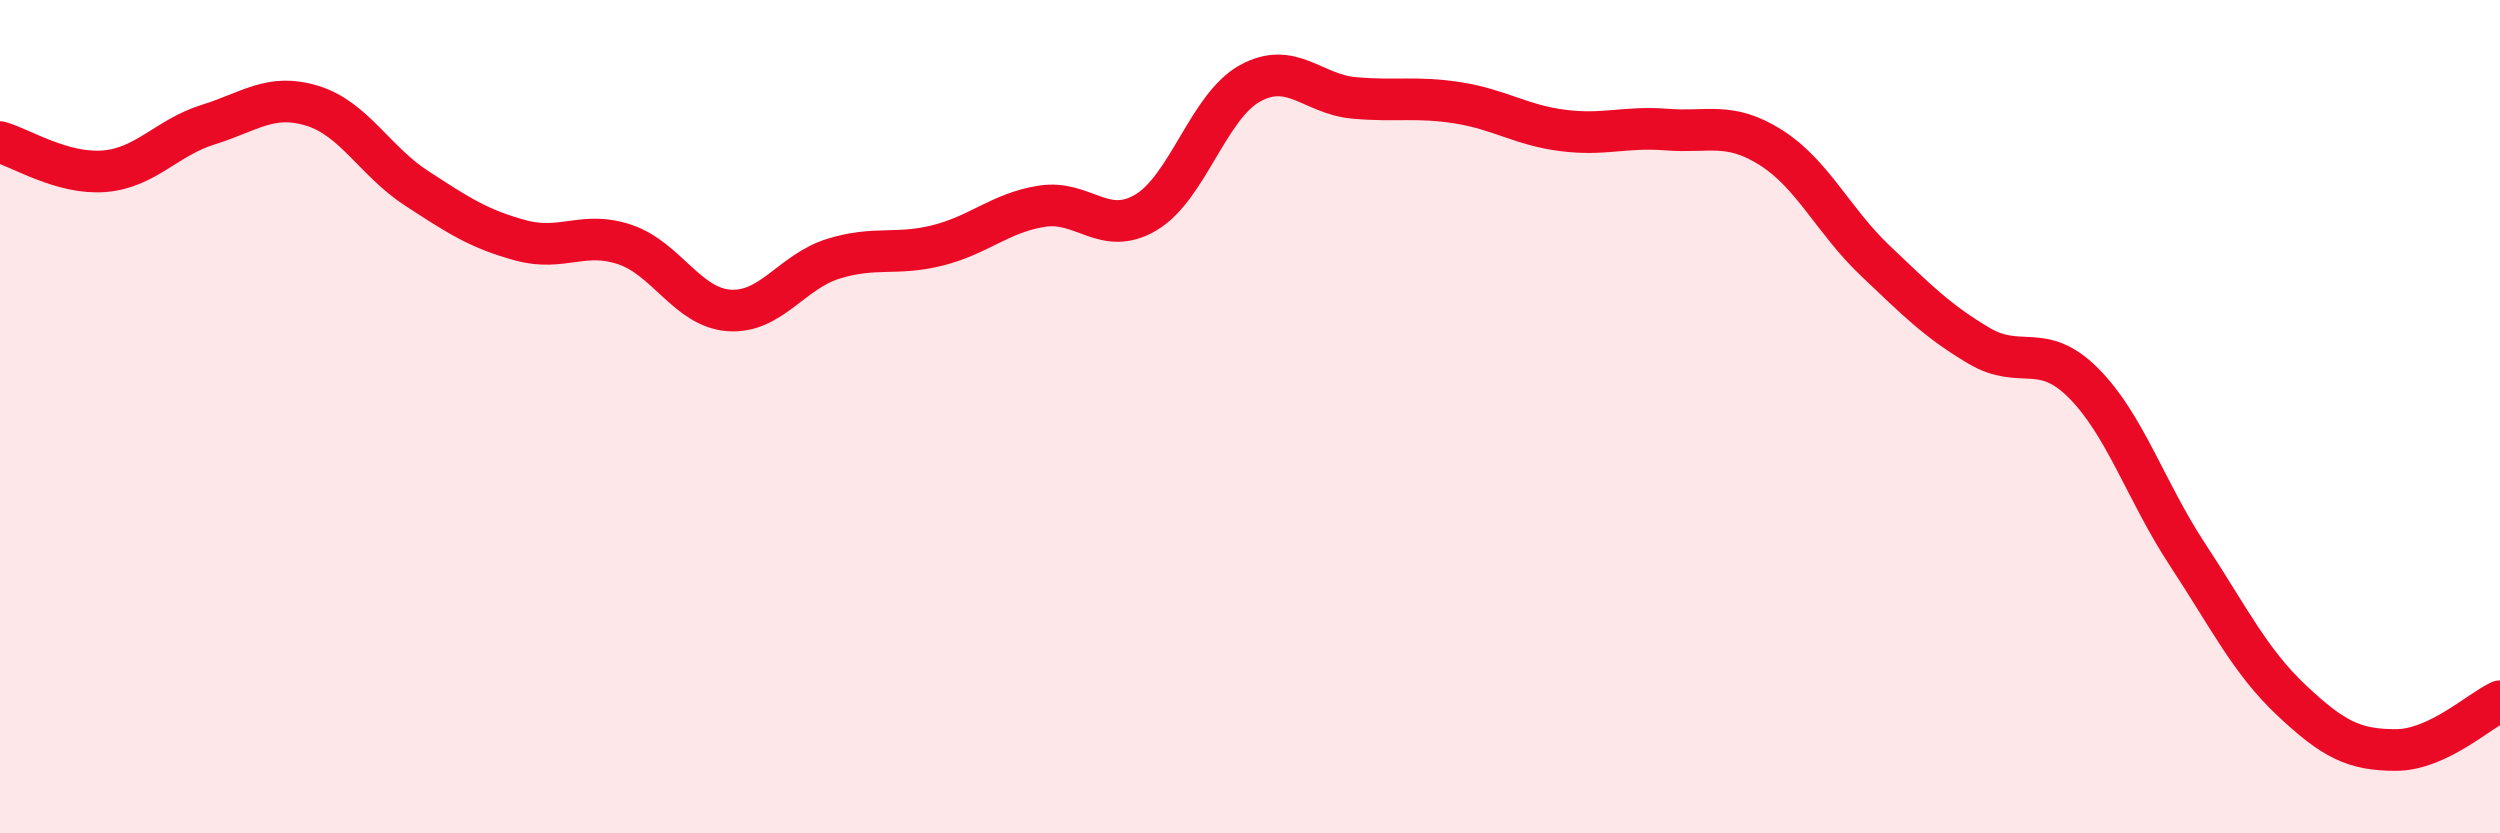 
    <svg width="60" height="20" viewBox="0 0 60 20" xmlns="http://www.w3.org/2000/svg">
      <path
        d="M 0,3.41 C 0.5,3.55 1.5,4.19 2.5,4.11 C 3.5,4.03 4,3.3 5,2.99 C 6,2.68 6.5,2.23 7.5,2.54 C 8.5,2.85 9,3.87 10,4.52 C 11,5.17 11.5,5.5 12.5,5.77 C 13.5,6.04 14,5.53 15,5.87 C 16,6.21 16.5,7.38 17.5,7.45 C 18.5,7.52 19,6.52 20,6.21 C 21,5.9 21.5,6.14 22.5,5.89 C 23.5,5.64 24,5.11 25,4.95 C 26,4.79 26.5,5.69 27.5,5.1 C 28.5,4.51 29,2.55 30,2 C 31,1.45 31.5,2.26 32.5,2.35 C 33.5,2.44 34,2.31 35,2.47 C 36,2.63 36.5,3 37.5,3.13 C 38.5,3.26 39,3.03 40,3.11 C 41,3.19 41.5,2.91 42.5,3.54 C 43.5,4.17 44,5.3 45,6.25 C 46,7.2 46.5,7.71 47.5,8.3 C 48.5,8.89 49,8.19 50,9.19 C 51,10.19 51.5,11.79 52.5,13.31 C 53.5,14.83 54,15.87 55,16.81 C 56,17.75 56.5,18 57.5,18 C 58.5,18 59.5,17.06 60,16.83L60 20L0 20Z"
        fill="#EB0A25"
        opacity="0.1"
        stroke-linecap="round"
        stroke-linejoin="round"
      />
      <path
        d="M 0,3.41 C 0.5,3.55 1.5,4.19 2.5,4.11 C 3.5,4.03 4,3.3 5,2.99 C 6,2.68 6.5,2.23 7.5,2.54 C 8.5,2.85 9,3.87 10,4.52 C 11,5.17 11.5,5.5 12.5,5.77 C 13.5,6.04 14,5.53 15,5.87 C 16,6.21 16.5,7.38 17.5,7.45 C 18.5,7.52 19,6.52 20,6.21 C 21,5.9 21.5,6.14 22.5,5.89 C 23.5,5.64 24,5.11 25,4.95 C 26,4.79 26.5,5.69 27.5,5.1 C 28.5,4.51 29,2.55 30,2 C 31,1.45 31.5,2.26 32.5,2.35 C 33.5,2.44 34,2.31 35,2.47 C 36,2.63 36.5,3 37.5,3.13 C 38.5,3.26 39,3.03 40,3.11 C 41,3.19 41.5,2.91 42.5,3.54 C 43.5,4.17 44,5.3 45,6.25 C 46,7.2 46.5,7.71 47.5,8.3 C 48.5,8.89 49,8.19 50,9.19 C 51,10.19 51.5,11.79 52.5,13.31 C 53.5,14.83 54,15.87 55,16.81 C 56,17.75 56.5,18 57.5,18 C 58.5,18 59.5,17.06 60,16.83"
        stroke="#EB0A25"
        stroke-width="1"
        fill="none"
        stroke-linecap="round"
        stroke-linejoin="round"
      />
    </svg>
  
